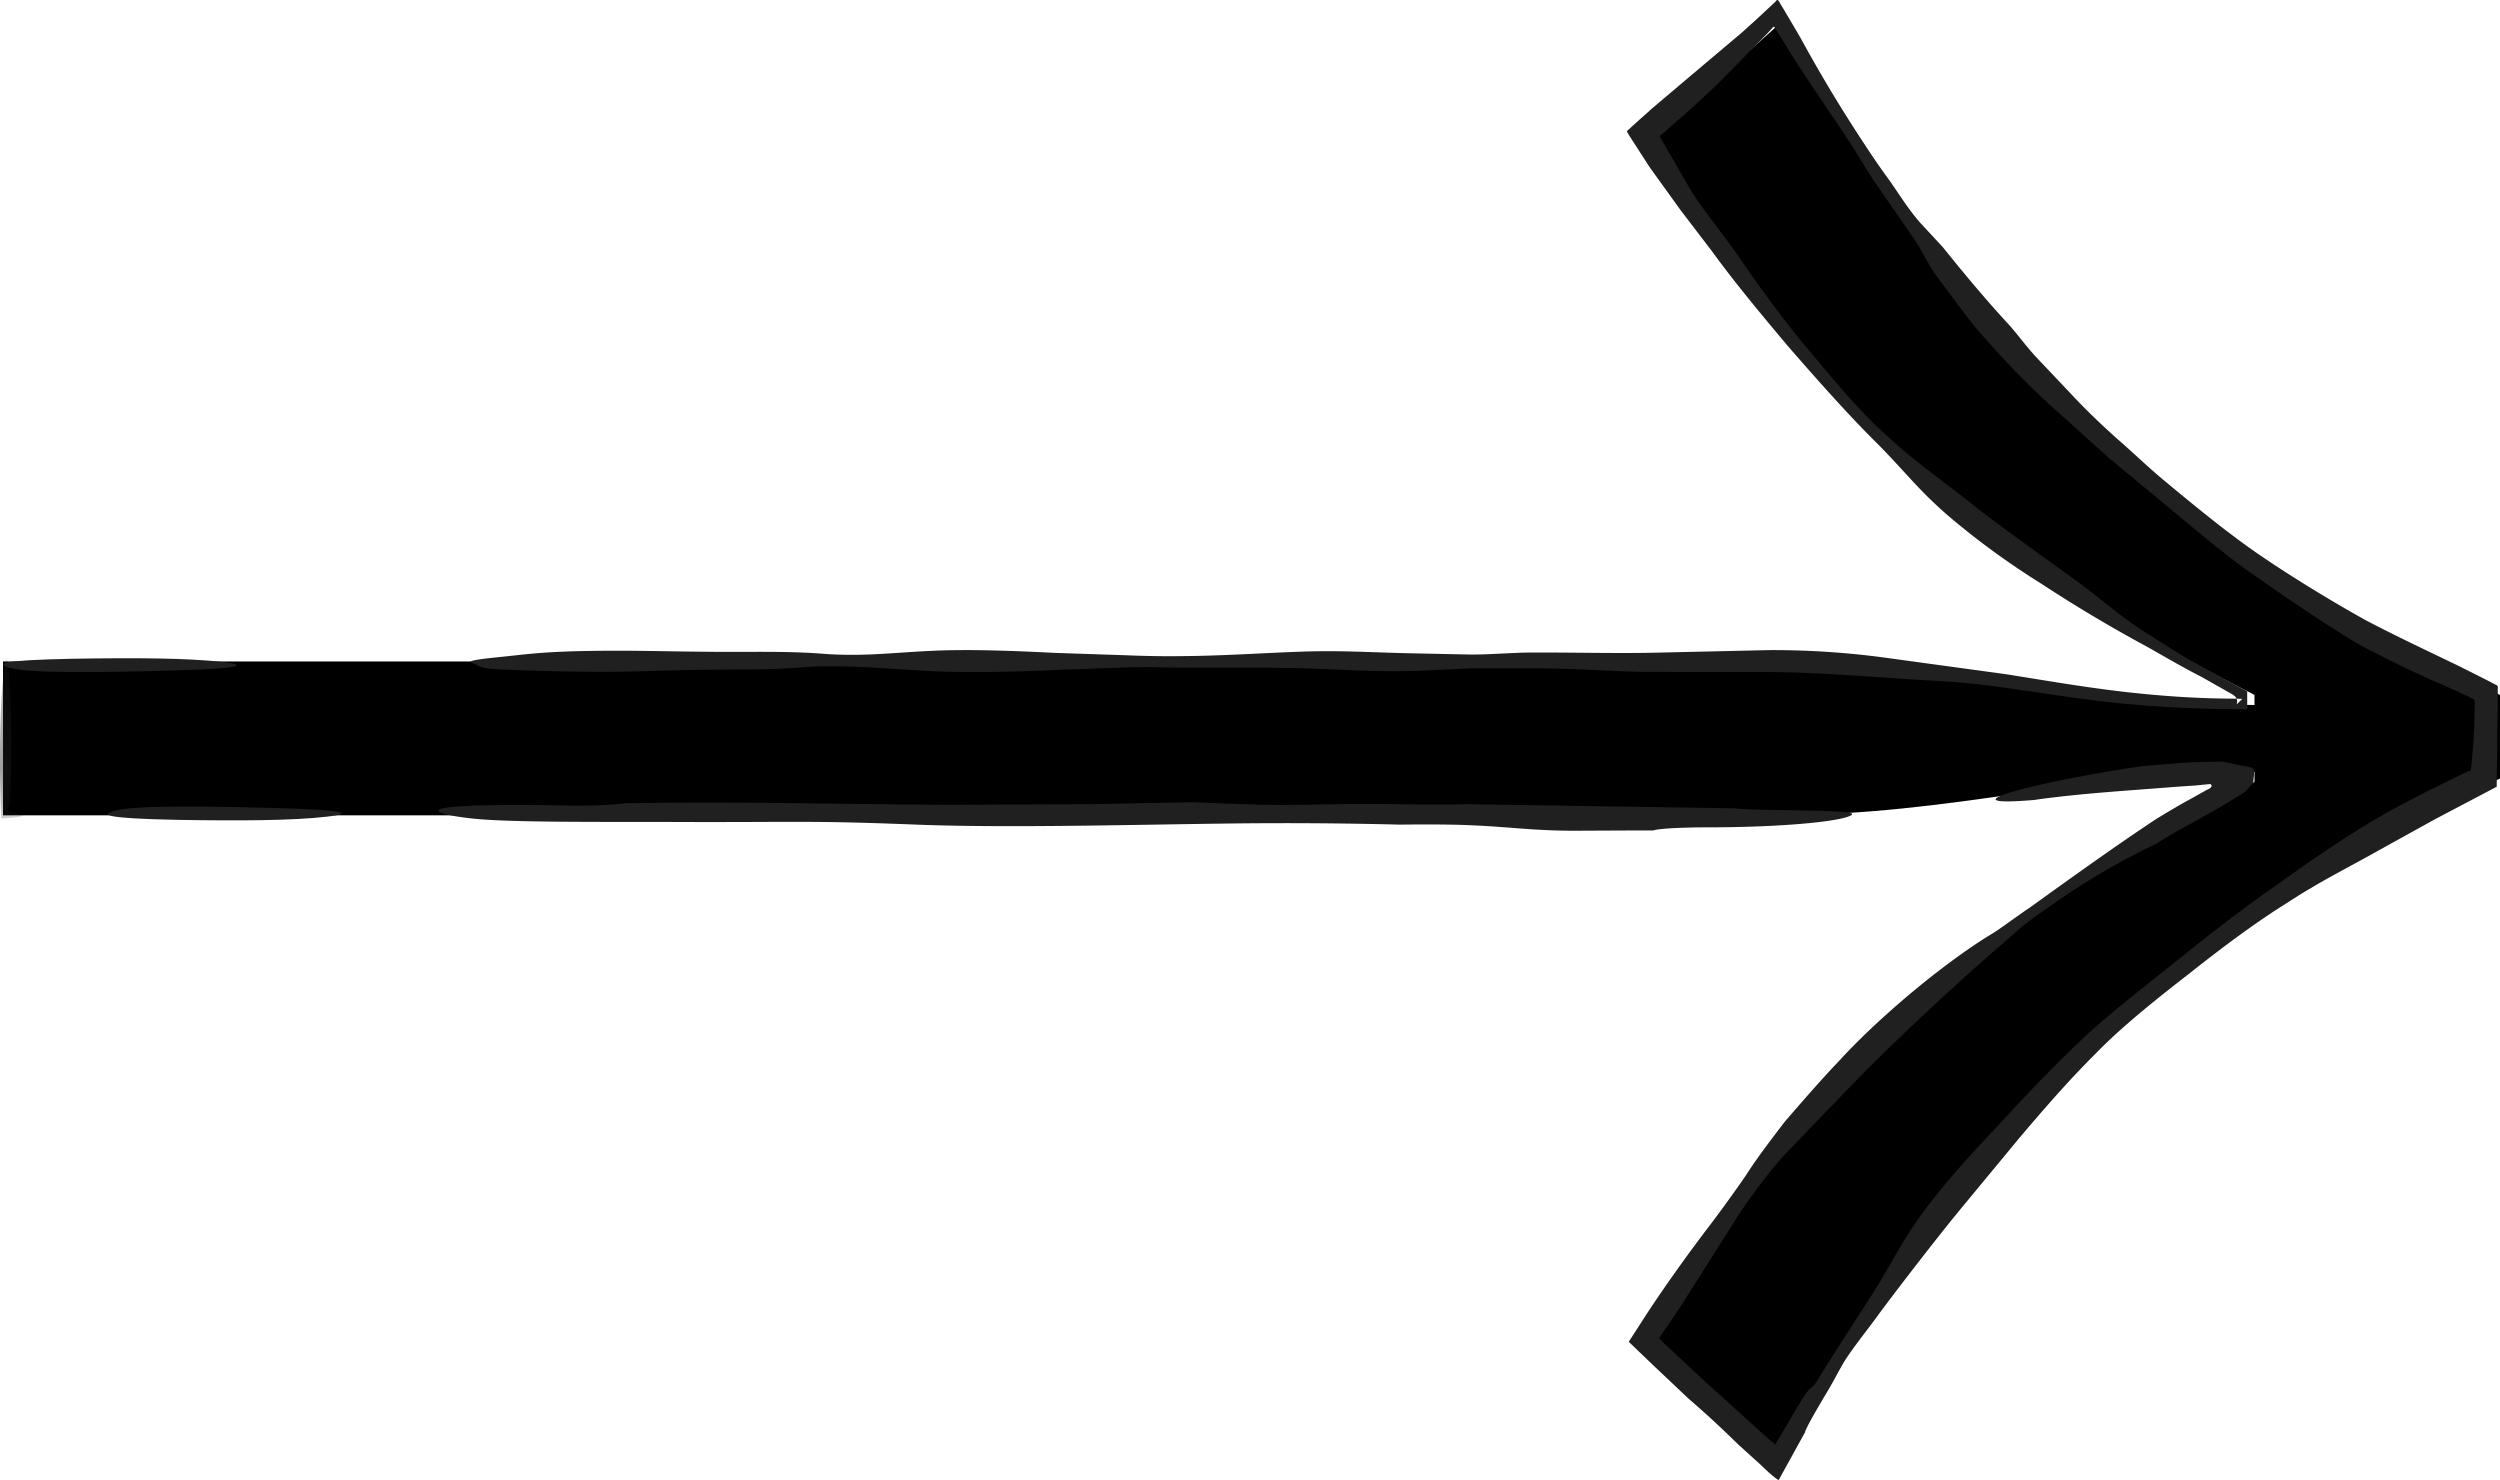 <svg xmlns="http://www.w3.org/2000/svg" xmlns:xlink="http://www.w3.org/1999/xlink" viewBox="0 0 25.742 15.241">
  <defs>
    <path id="a" d="M0 .107h1.629V.55H0z"/>
  </defs>
  <g fill="none" fill-rule="evenodd">
    <path fill="#000" d="M.031 6.811v1.584h18.233c1.887 0 3.17-.447 4.95-.447v.103c-3.561 1.79-5.057 3.788-6.267 5.647l1.388 1.274c1.781-3.03 3.81-5.268 7.407-6.956v-.86c-3.596-1.688-5.626-3.891-7.407-6.921l-1.388 1.24c1.21 1.893 2.706 3.89 6.267 5.68v.104c-1.78 0-3.063-.448-4.95-.448H.031Z"/>
    <path fill="#202020" d="M18.172 8.338c.802.013 1.014.018.845.075-.169.055-.732.107-1.457.106-.324.002-.497.017-.535.032-.286 0-.57.002-.828.003-.404-.001-.637-.038-1.04-.056-.207-.01-.486-.01-.743-.007a46.826 46.826 0 0 0-1.614-.013c-1.021.01-2.389.051-3.365.013-1.103-.044-1.25-.023-2.433-.027-.625-.003-1.578.007-2.041-.027-.442-.033-1.015-.174.817-.144a4.83 4.83 0 0 0 .664-.022c1.153-.02 2.169.01 3.333.016a2257.857 2257.857 0 0 0 1.496-.007l.999-.02c.234.01.473.018.685.025.337.01.745-.007 1.082-.007.29-.001.724.013 1.037.002l2.788.043c.065.007.16.012.31.015"/>
    <path fill="#202020" d="M5.235 6.756c.228-.025.417-.048.874-.054.403-.006.762.006 1.165.009.404.006.827-.011 1.23.023.403.026.676-.013 1.08-.032.404-.02.883.001 1.287.021l.692.023c.202.008.393.013.595.01.403-.002.81-.03 1.213-.045.404-.015.67.003 1.073.014l.661.014c.202.005.465-.02.667-.02.404-.002.893.011 1.297.001l1.15-.026a8.63 8.63 0 0 1 1.163.074l1.272.174c.397.063.781.13 1.179.177.4.047.783.074 1.187.075l.069.002-.058.057c.018-.08-.024-.09-.12-.146l-.244-.138c-.18-.091-.391-.215-.567-.314a14.68 14.68 0 0 1-1.083-.646 8.036 8.036 0 0 1-.954-.696c-.308-.266-.446-.456-.73-.743-.29-.284-.66-.703-.925-1.008-.26-.31-.54-.644-.778-.972l-.326-.427-.319-.443-.2-.31-.033-.054c.004-.015.028-.028.04-.043l.093-.084c.04-.035.08-.07.122-.109l.43-.364.5-.422.131-.118.215-.2c.022-.035.034-.004.047.02l.04.066.077.13.093.159c.193.352.372.653.59.99.11.168.196.3.314.461.117.164.196.3.328.452l.232.25c.22.274.449.549.692.811.096.111.183.231.285.338l.41.433c.138.144.318.314.469.445.15.133.282.26.437.388.316.262.67.554 1.012.784.325.22.715.457 1.057.647.356.185.605.3.965.474.106.054.21.105.316.16l.064.033c.017.013.005.045.008.066v.135l-.003.153-.008.69-.638.336-.56.31c-.337.19-.628.332-.954.546-.338.21-.688.474-1 .721-.321.25-.691.54-.975.832-.284.283-.528.565-.787.87-.272.33-.44.531-.697.844-.25.313-.496.63-.737.952-.117.163-.235.306-.348.473-.055.084-.133.239-.185.325-.051.086-.194.323-.234.416-.007.014-.006.02-.006.02l-.273.495c-.08-.05-.173-.152-.253-.22l-.159-.144-.035-.034a10.168 10.168 0 0 0-.481-.442l-.365-.345-.25-.24.189-.293c.187-.284.39-.568.608-.857.123-.158.324-.438.411-.566.11-.173.249-.354.396-.547.19-.22.385-.445.578-.646.082-.091.167-.174.251-.257.47-.451.962-.825 1.294-1.027.094-.055.238-.167.41-.283.465-.335.891-.64 1.293-.906.113-.069.226-.137.342-.2l.184-.103c.03-.01.065-.038.032-.058l-.102.01-.05.005-.151.01-.301.023c-.394.03-.743.054-1.14.106l-.068.01c-.91.077-.14-.16 1.097-.347l.158-.014c.221-.016.333-.034.685-.033l.296.06c.046.008.017.12.02.146-.008.022-.054.067-.08.1-.422.271-.65.364-.918.538a7.236 7.236 0 0 0-1.048.61c-.136.096-.302.208-.384.287a28.618 28.618 0 0 0-1.616 1.495l-.033.035c-.198.205-.42.434-.715.742-.152.156-.373.45-.496.637l-.63.993-.2.292c.016.016-.003-.001.043.044l.118.112.246.23.485.44.24.216c.054.045.027.03.041.027.008-.01.007.035.021.025-.01.024.076-.123.149-.246.073-.127.15-.252.181-.292.062-.081.041-.02.096-.105l.168-.27.406-.63c.217-.342.294-.536.537-.863.243-.327.515-.616.793-.913.273-.3.669-.71.972-.981.313-.269.571-.468.892-.725.315-.254.65-.512.983-.743.32-.23.583-.41.92-.618.32-.194.688-.374 1.031-.54.043-.023.032.017.041-.05l.02-.226c.008-.097.014-.26.016-.424 0-.05.004-.04-.086-.083l-.205-.094a11.44 11.44 0 0 1-.894-.43c-.086-.047-.165-.1-.24-.147-.336-.211-.623-.414-.949-.641-.335-.248-.615-.493-.936-.757l-.466-.386-.455-.41a9.054 9.054 0 0 1-.433-.407c-.144-.144-.34-.362-.474-.516-.129-.158-.254-.336-.378-.497-.12-.164-.151-.257-.263-.426l-.36-.521c-.118-.165-.214-.346-.328-.513-.221-.338-.425-.618-.635-.964L18.277.29c-.008-.023-.02-.015-.034.005L18.2.342l-.431.439a8.87 8.87 0 0 1-.444.415l-.216.19c-.015.024-.038-.01.018.083l.278.482c.104.172.37.507.484.67.226.33.426.607.679.917.258.305.55.67.85.939.294.27.527.43.842.677.311.25.737.547 1.059.783.327.23.486.4.828.61.17.108.373.238.55.332l.252.138.146.078.042.023c.004.013.001.03.002.044v.142h-.05l-.054-.002a12.659 12.659 0 0 1-1.243-.064c-.402-.041-.824-.113-1.222-.167-.399-.056-.694-.06-1.093-.089-.4-.028-.862-.06-1.261-.062L16.9 6.918c-.405-.011-.709-.035-1.114-.037h-.63l-.544.026c-.404.013-.686-.007-1.09-.022-.402-.015-.996-.009-1.4-.01-.201-.003-.292-.01-.493-.003l-.67.023c-.403.02-.975.036-1.379.015-.403-.02-.873-.068-1.276-.042-.403.033-.636.023-1.04.029-.403.003-.777.025-1.18.02a24.08 24.08 0 0 1-.968-.026c-.212-.014-.178-.042-.248-.062-.098-.029.147-.05.367-.073"/>
    <g transform="matrix(0 -1 -1 0 .55 8.428)">
      <mask id="b" fill="#fff">
        <use xlink:href="#a"/>
      </mask>
      <path fill="#202020" d="M.362.44.178.45.071.464C.053.361.028.238.011.395L0 .537C.316.554.81.554 1.127.54c.37-.016.671-.058.395-.083A11.99 11.99 0 0 0 .362.441" mask="url(#b)"/>
    </g>
    <path fill="#202020" d="M.095 6.876c-.14-.043-.1-.078.657-.093.652-.011 1.192-.007 1.533.033.313.036.137.07-.468.087-.684.02-1.524.034-1.722-.027M1.176 8.349c-.141.042-.1.078.656.093.652.011 1.193.007 1.534-.033.313-.036.136-.07-.468-.087-.684-.02-1.524-.034-1.722.027"/>
  </g>
</svg>